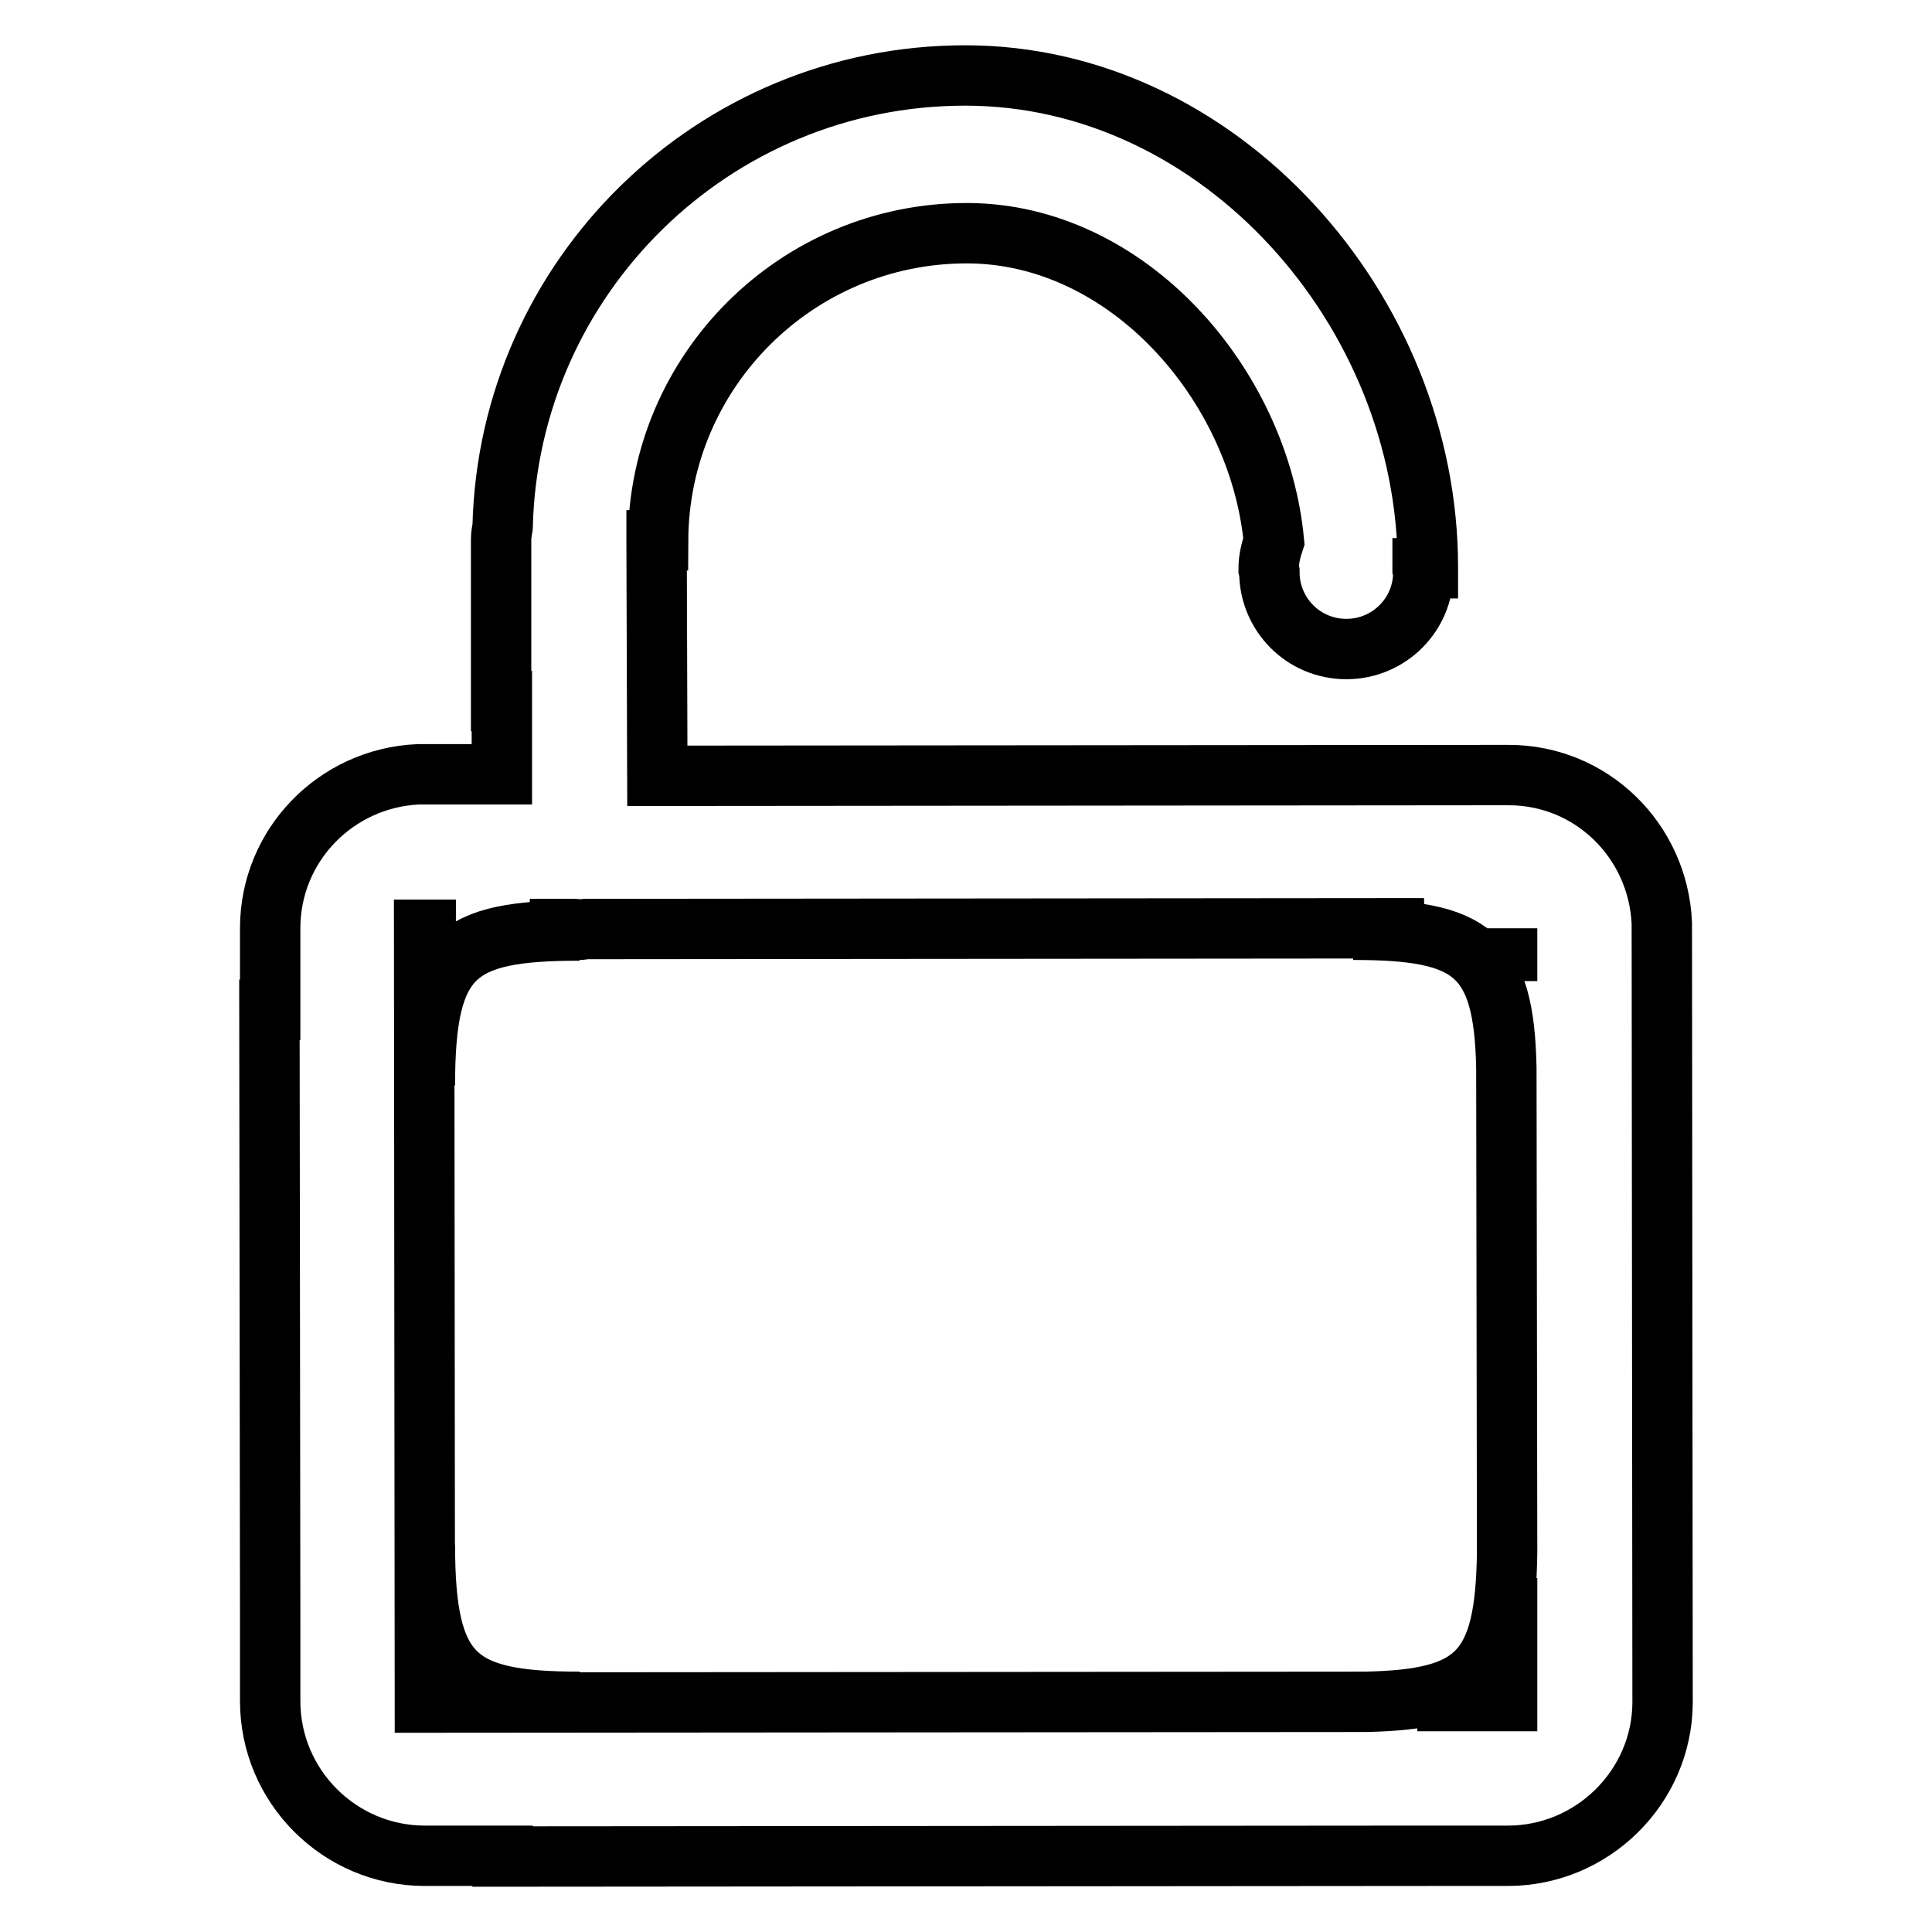 <?xml version="1.0" encoding="utf-8"?>
<!-- Svg Vector Icons : http://www.onlinewebfonts.com/icon -->
<!DOCTYPE svg PUBLIC "-//W3C//DTD SVG 1.1//EN" "http://www.w3.org/Graphics/SVG/1.1/DTD/svg11.dtd">
<svg version="1.1" xmlns="http://www.w3.org/2000/svg" xmlns:xlink="http://www.w3.org/1999/xlink" x="0px" y="0px" viewBox="0 0 256 256" enable-background="new 0 0 256 256" xml:space="preserve">
<g> <path stroke-width="8" fill-opacity="0" stroke="#000000"  d="M199.8,245.9h-10.2v0L66.6,246v-0.1H56.3c-11.3,0-20.5-9.2-20.5-20.5v-10.9h0l-0.1-80.7h0.1V123 c0-11,8.7-19.9,19.6-20.4l11.1,0v-0.1h0v-9.6h-0.1l0-21.4c0-0.6,0.1-1.1,0.2-1.7C67.4,36.7,94.5,10,127.9,10 c33.8,0,61.3,31.2,61.3,65.1c0,0.1,0,0.1,0,0.2h-0.7c0,0,0,0,0,0.1l0.1,0.4c0,5.7-4.6,10.2-10.2,10.2c-5.7,0-10.2-4.6-10.2-10.2 l-0.1-0.4c0-1.3,0.3-2.5,0.7-3.7c-2-20.8-19.4-40.8-40.7-40.8c-22.5,0-40.8,18.2-40.9,40.7H87c0,0,0,0,0,0.1l0.1,31.1l112.8-0.1 c11,0,19.8,8.7,20.3,19.6l0.1,103.4C220.2,236.8,211,245.9,199.8,245.9z M199.7,225.4l0-16.3l-0.1,16.2l-11.8,0.1H199.7z  M199.7,123L199.7,123l0,7L199.7,123z M179.3,123.2l9.4-0.2l-111.1,0.1c-0.2,0-0.5,0.1-0.7,0.1c-0.2,0-0.5-0.1-0.7-0.1h-6l6.6,0.2 c-16.4,0-20.5,3.1-20.5,20.5l0.1-20.6h-0.2l0.1,102.4l124.6-0.1c14.7-0.3,18.6-3.9,18.8-19.8l-0.1-64.2 C199.3,126.2,194.9,123.2,179.3,123.2z M56.3,204.7c0,17.4,4.1,20.8,20.5,20.8l-20.4-0.1L56.3,204.7z"/></g>
</svg>